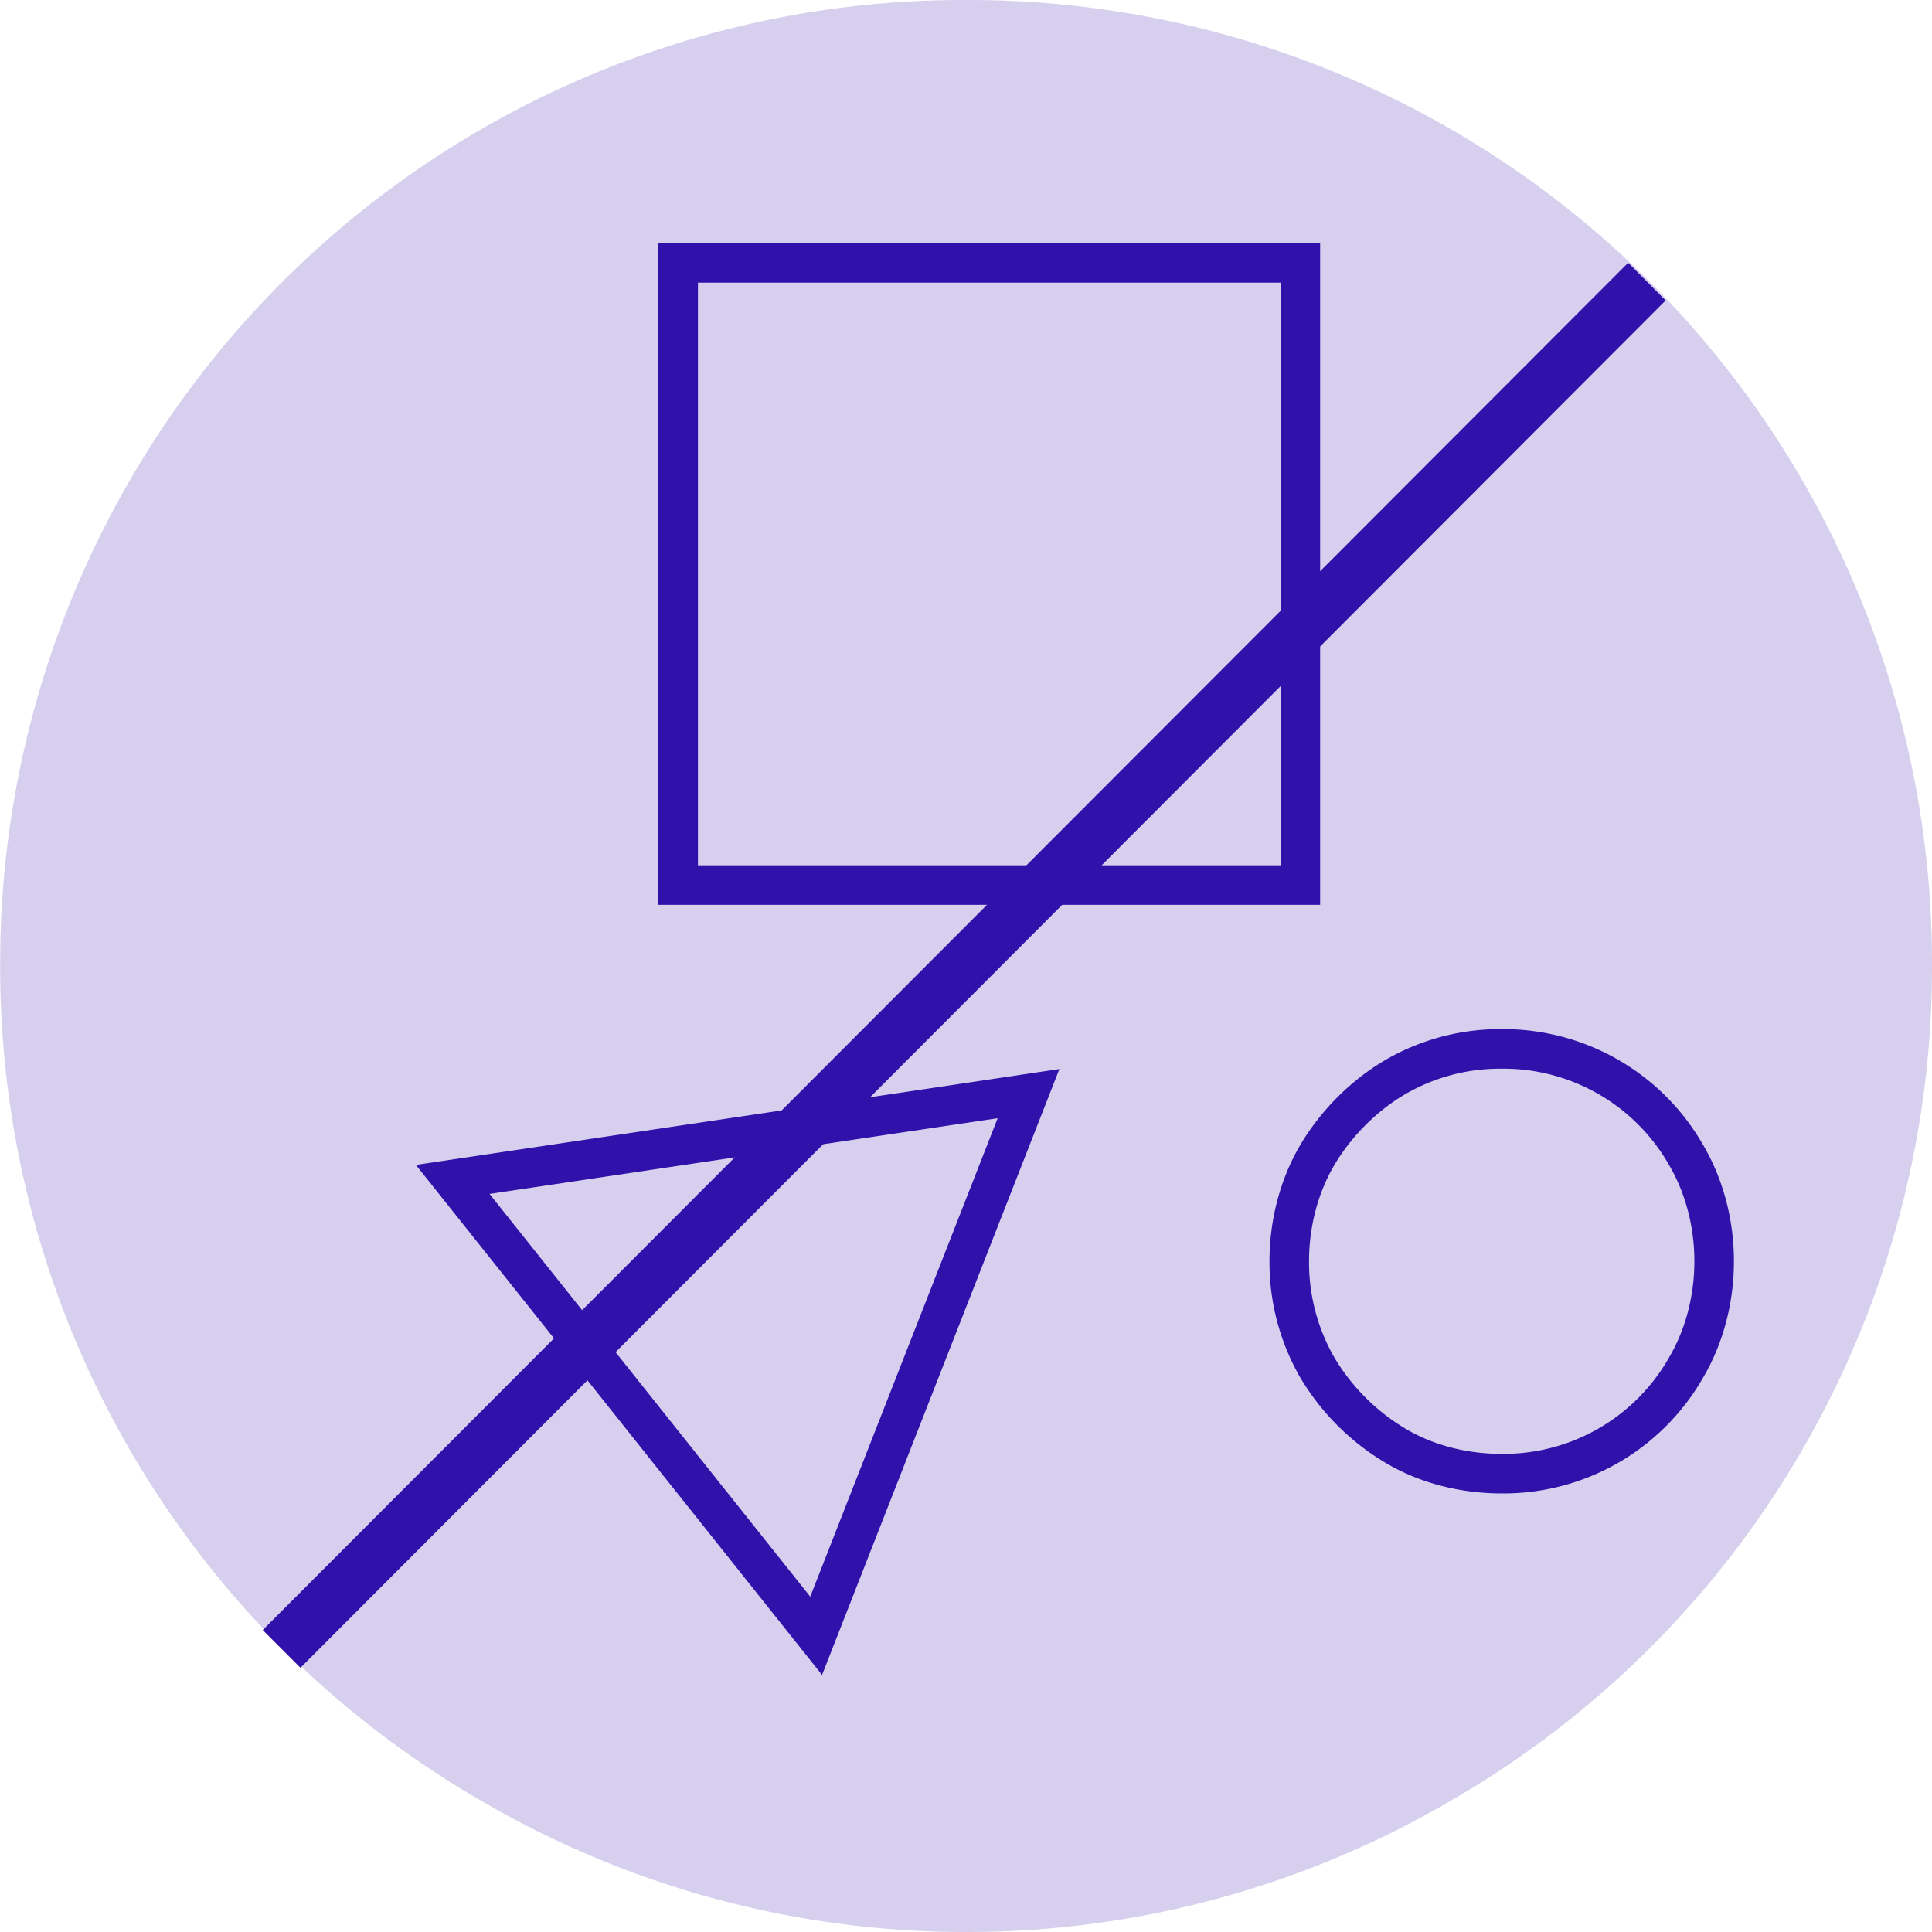 <?xml version="1.0" encoding="UTF-8"?> <svg xmlns="http://www.w3.org/2000/svg" width="48" height="48" viewBox="0 0 12.7 12.7"><path fill="#d6d0ee" fill-rule="evenodd" d="M.001 6.344A6.33 6.33 0 0 1 6.357 0 6.33 6.33 0 0 1 12.7 6.344a6.325 6.325 0 0 1-3.172 5.498 6.292 6.292 0 0 1-3.171.858 6.3 6.3 0 0 1-3.184-.857A6.327 6.327 0 0 1 .001 6.344z"></path><path style="-inkscape-stroke:none" fill="#3012ab" d="M10.703 1.727l-8.976 8.988.248.248 8.974-8.988z" color="#000"></path><path fill="none" stroke="#3012ab" stroke-miterlimit="3.864" stroke-width=".26" d="M6.504 5.818H4.458v-4.09h4.09v4.09zM2.976 7.753l3.785-.564-1.396 3.564zm5.499.538v0c0-.245.062-.49.184-.698.123-.208.306-.392.515-.514a1.37 1.37 0 0 1 .697-.184v0a1.382 1.382 0 0 1 1.213.698c.122.208.184.453.184.698v0c0 .245-.062.49-.184.698a1.381 1.381 0 0 1-1.213.698v0c-.245 0-.49-.06-.697-.183a1.477 1.477 0 0 1-.515-.515 1.386 1.386 0 0 1-.184-.698z"></path></svg> 